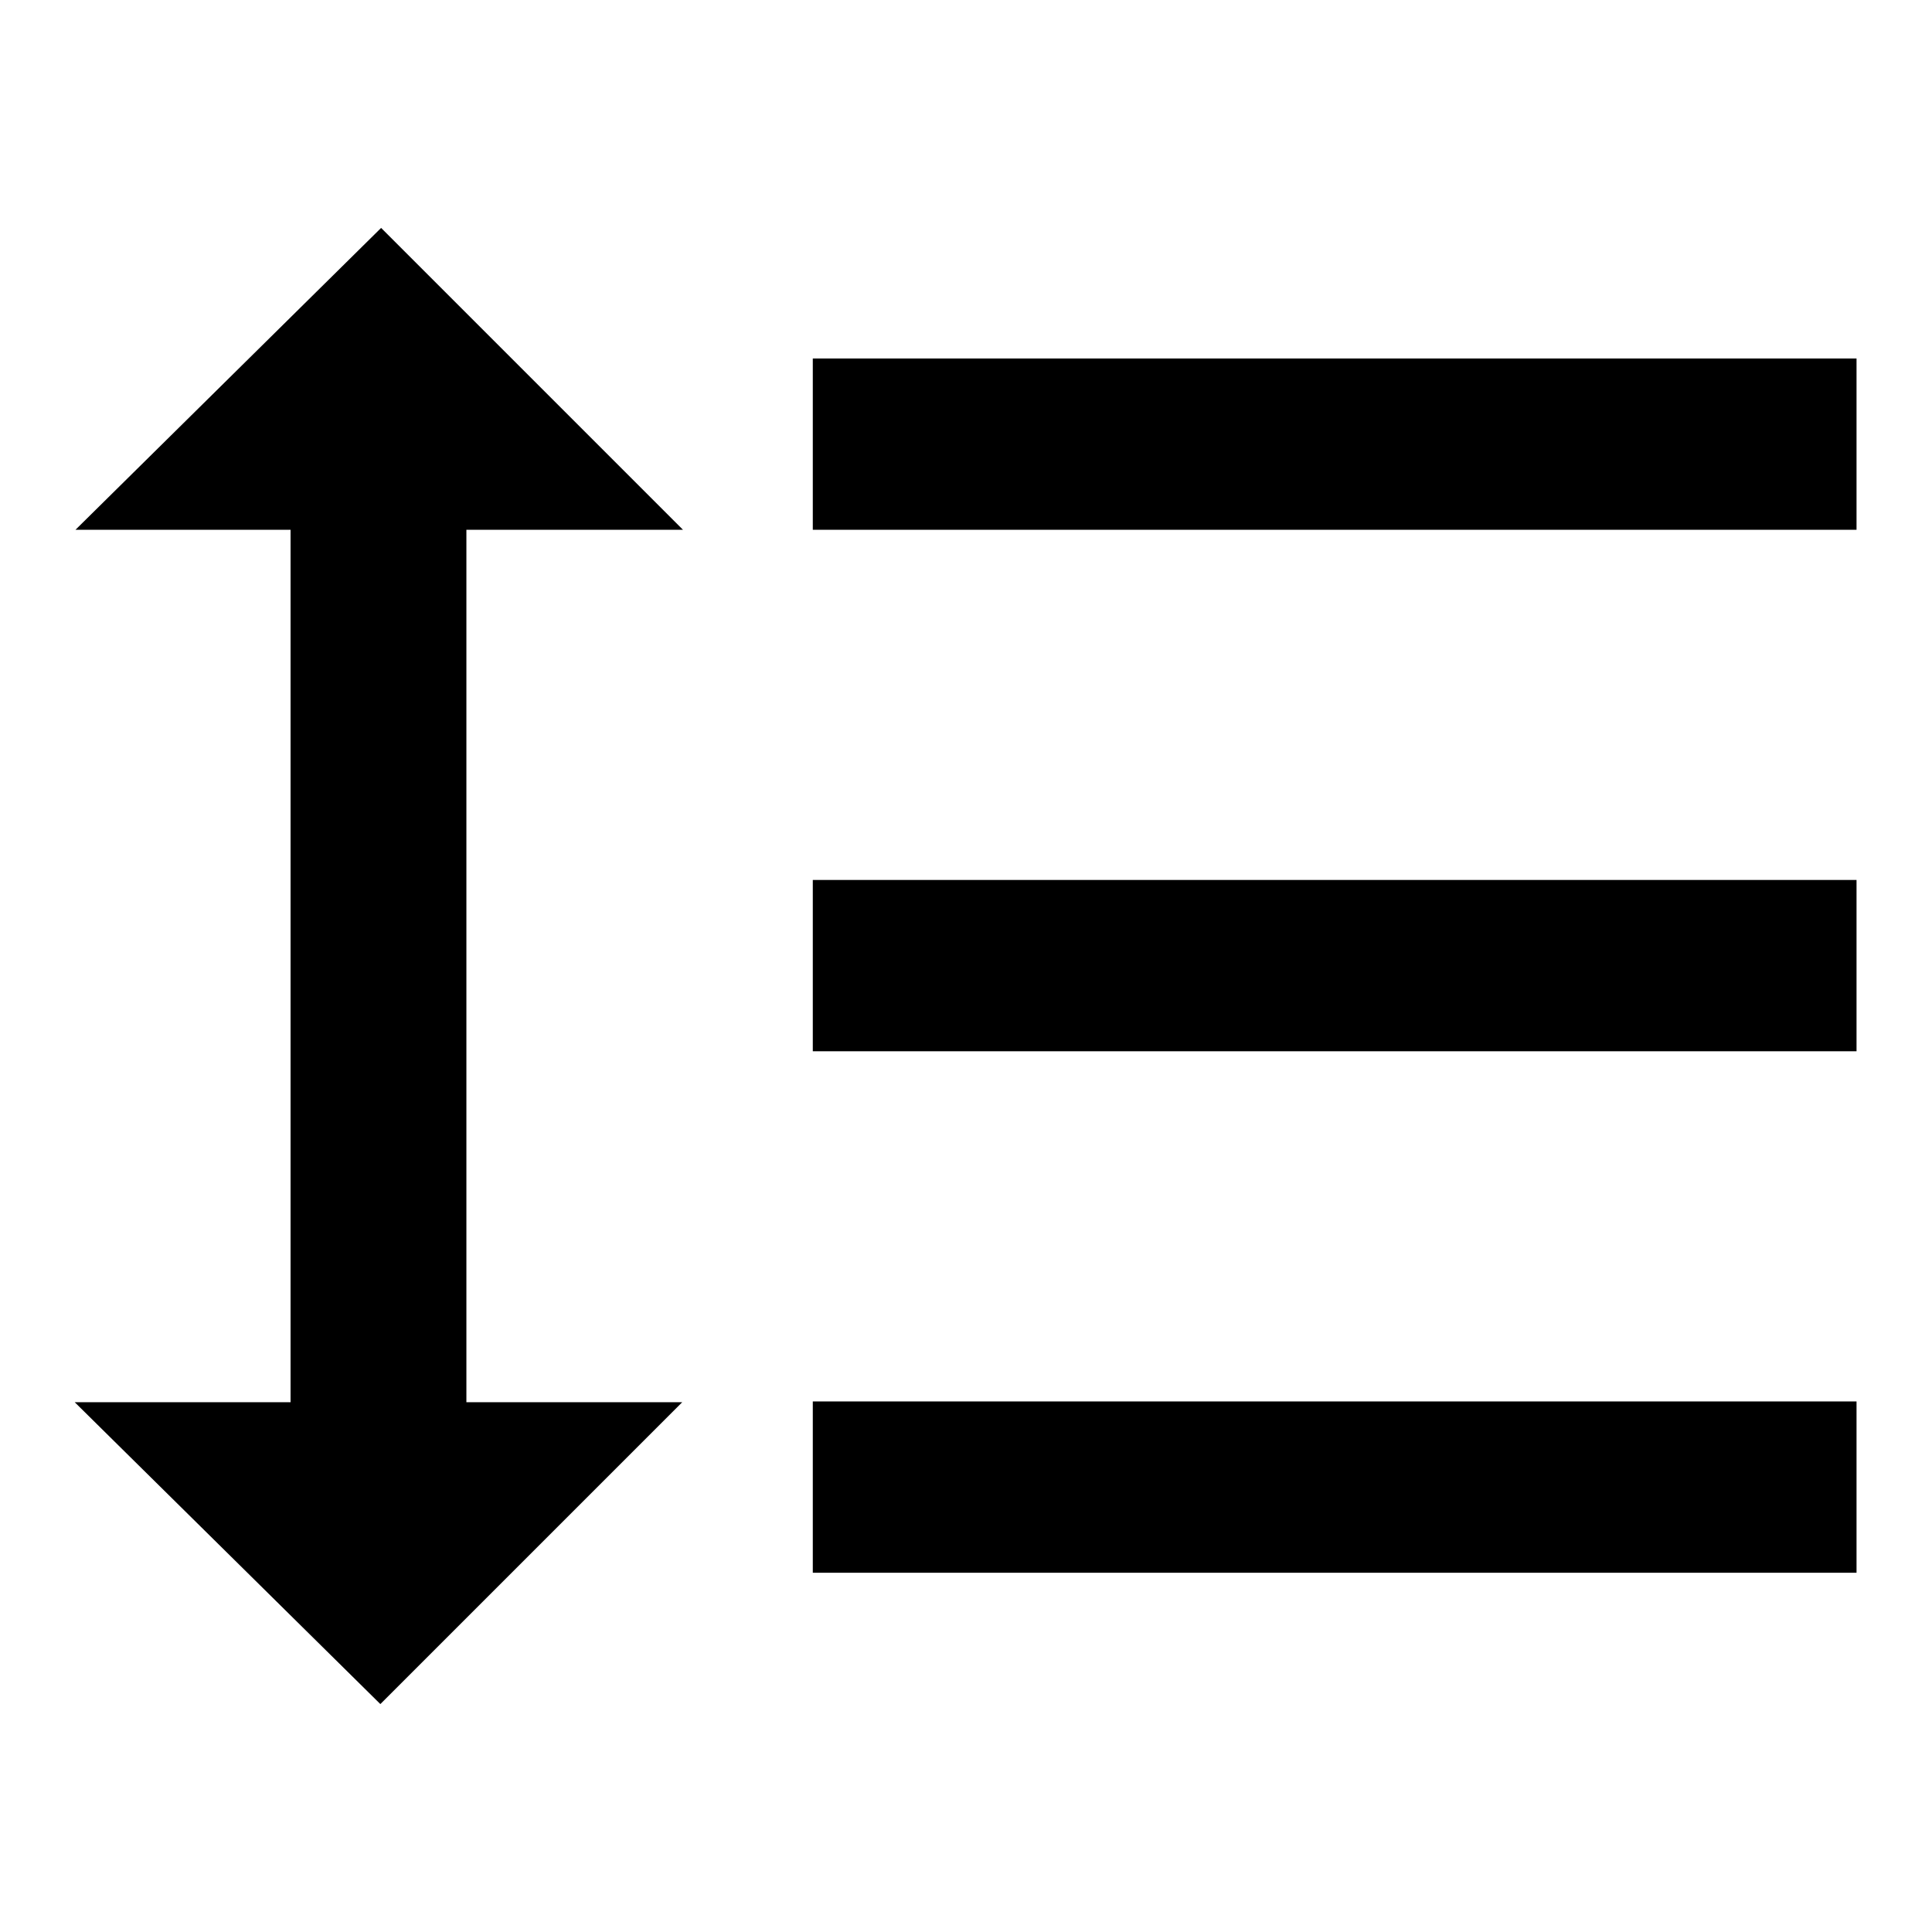 <?xml version="1.0" encoding="utf-8"?>
<!-- Svg Vector Icons : http://www.onlinewebfonts.com/icon -->
<!DOCTYPE svg PUBLIC "-//W3C//DTD SVG 1.1//EN" "http://www.w3.org/Graphics/SVG/1.1/DTD/svg11.dtd">
<svg version="1.1" xmlns="http://www.w3.org/2000/svg" xmlns:xlink="http://www.w3.org/1999/xlink" x="0px" y="0px" viewBox="0 0 256 256" enable-background="new 0 0 256 256" xml:space="preserve">
<g><g><path fill="#000000" d="M107.7,139.3v-22.7H246v22.7H107.7z M107.7,208.4v-22.7H246v22.7H107.7z M107.7,47.5H246v22.7H107.7V47.5z M61.8,70.2v115.6h28.6l-40,40l-40.5-40h28.6V70.2H10l40.5-40l40,40H61.8L61.8,70.2z"/></g></g>
</svg>